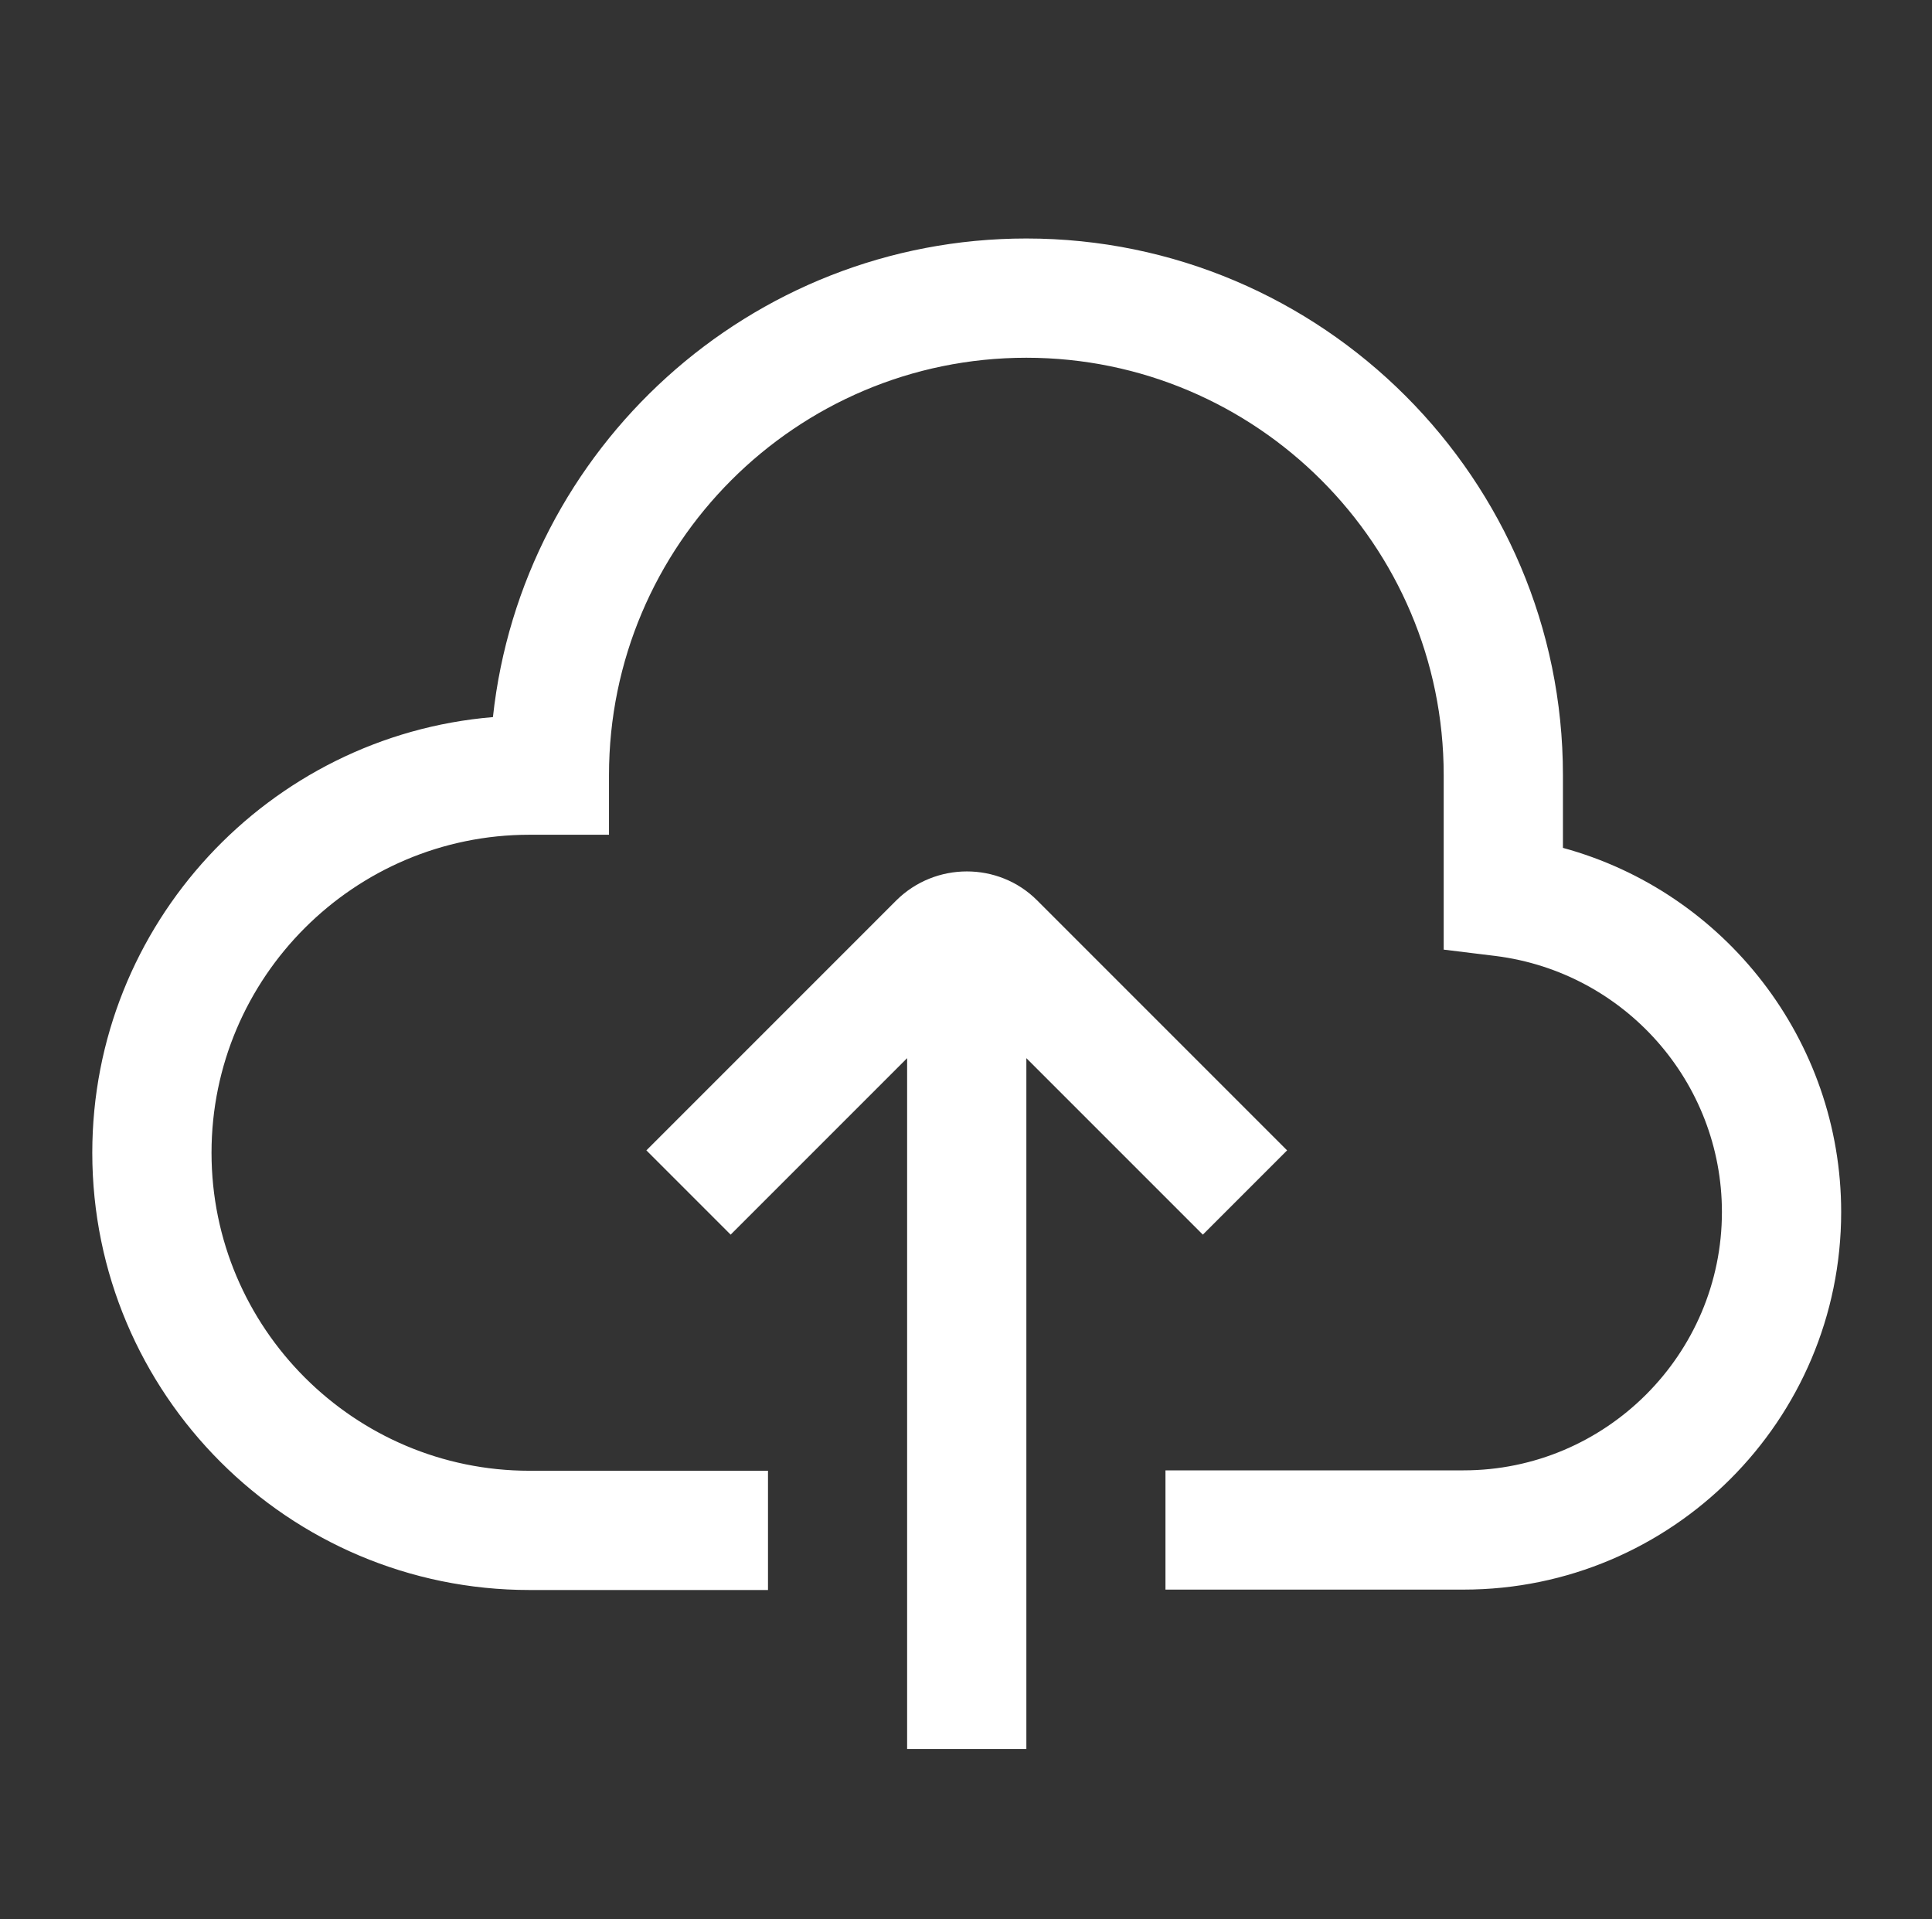 <?xml version="1.0" encoding="UTF-8"?>
<svg xmlns="http://www.w3.org/2000/svg" width="149" height="148" viewBox="0 0 149 148" fill="none">
  <rect x="0" y="0" width="149" height="148" fill="#333333" stroke="none"/>
  <path fill-rule="evenodd" clip-rule="evenodd" d="M120.537 59.775V65.385C133.013 68.787 141.995 80.221 141.995 93.464C141.995 109.527 128.936 122.585 112.873 122.585H89.883V113.389H112.873C123.847 113.389 132.798 104.438 132.798 93.464C132.798 83.44 125.288 74.98 115.356 73.723L111.341 73.232V59.775C111.341 42.026 96.903 27.588 79.154 27.588C61.405 27.588 46.967 42.026 46.967 59.775V64.373H40.837C27.318 64.373 16.313 75.378 16.313 88.896C16.313 102.415 27.318 113.42 40.837 113.42H59.229V122.616H40.837C22.23 122.616 7.117 107.503 7.117 88.896C7.117 71.27 20.727 56.74 38.016 55.3C40.254 34.578 57.849 18.392 79.154 18.392C101.961 18.392 120.537 36.969 120.537 59.775ZM99.264 88.713L92.766 95.212L79.155 81.601V134.878H69.959V81.601L56.349 95.212L49.85 88.713L69.131 69.431C72.135 66.458 77.01 66.458 79.983 69.431L99.264 88.713Z" fill="white"></path>
</svg>
